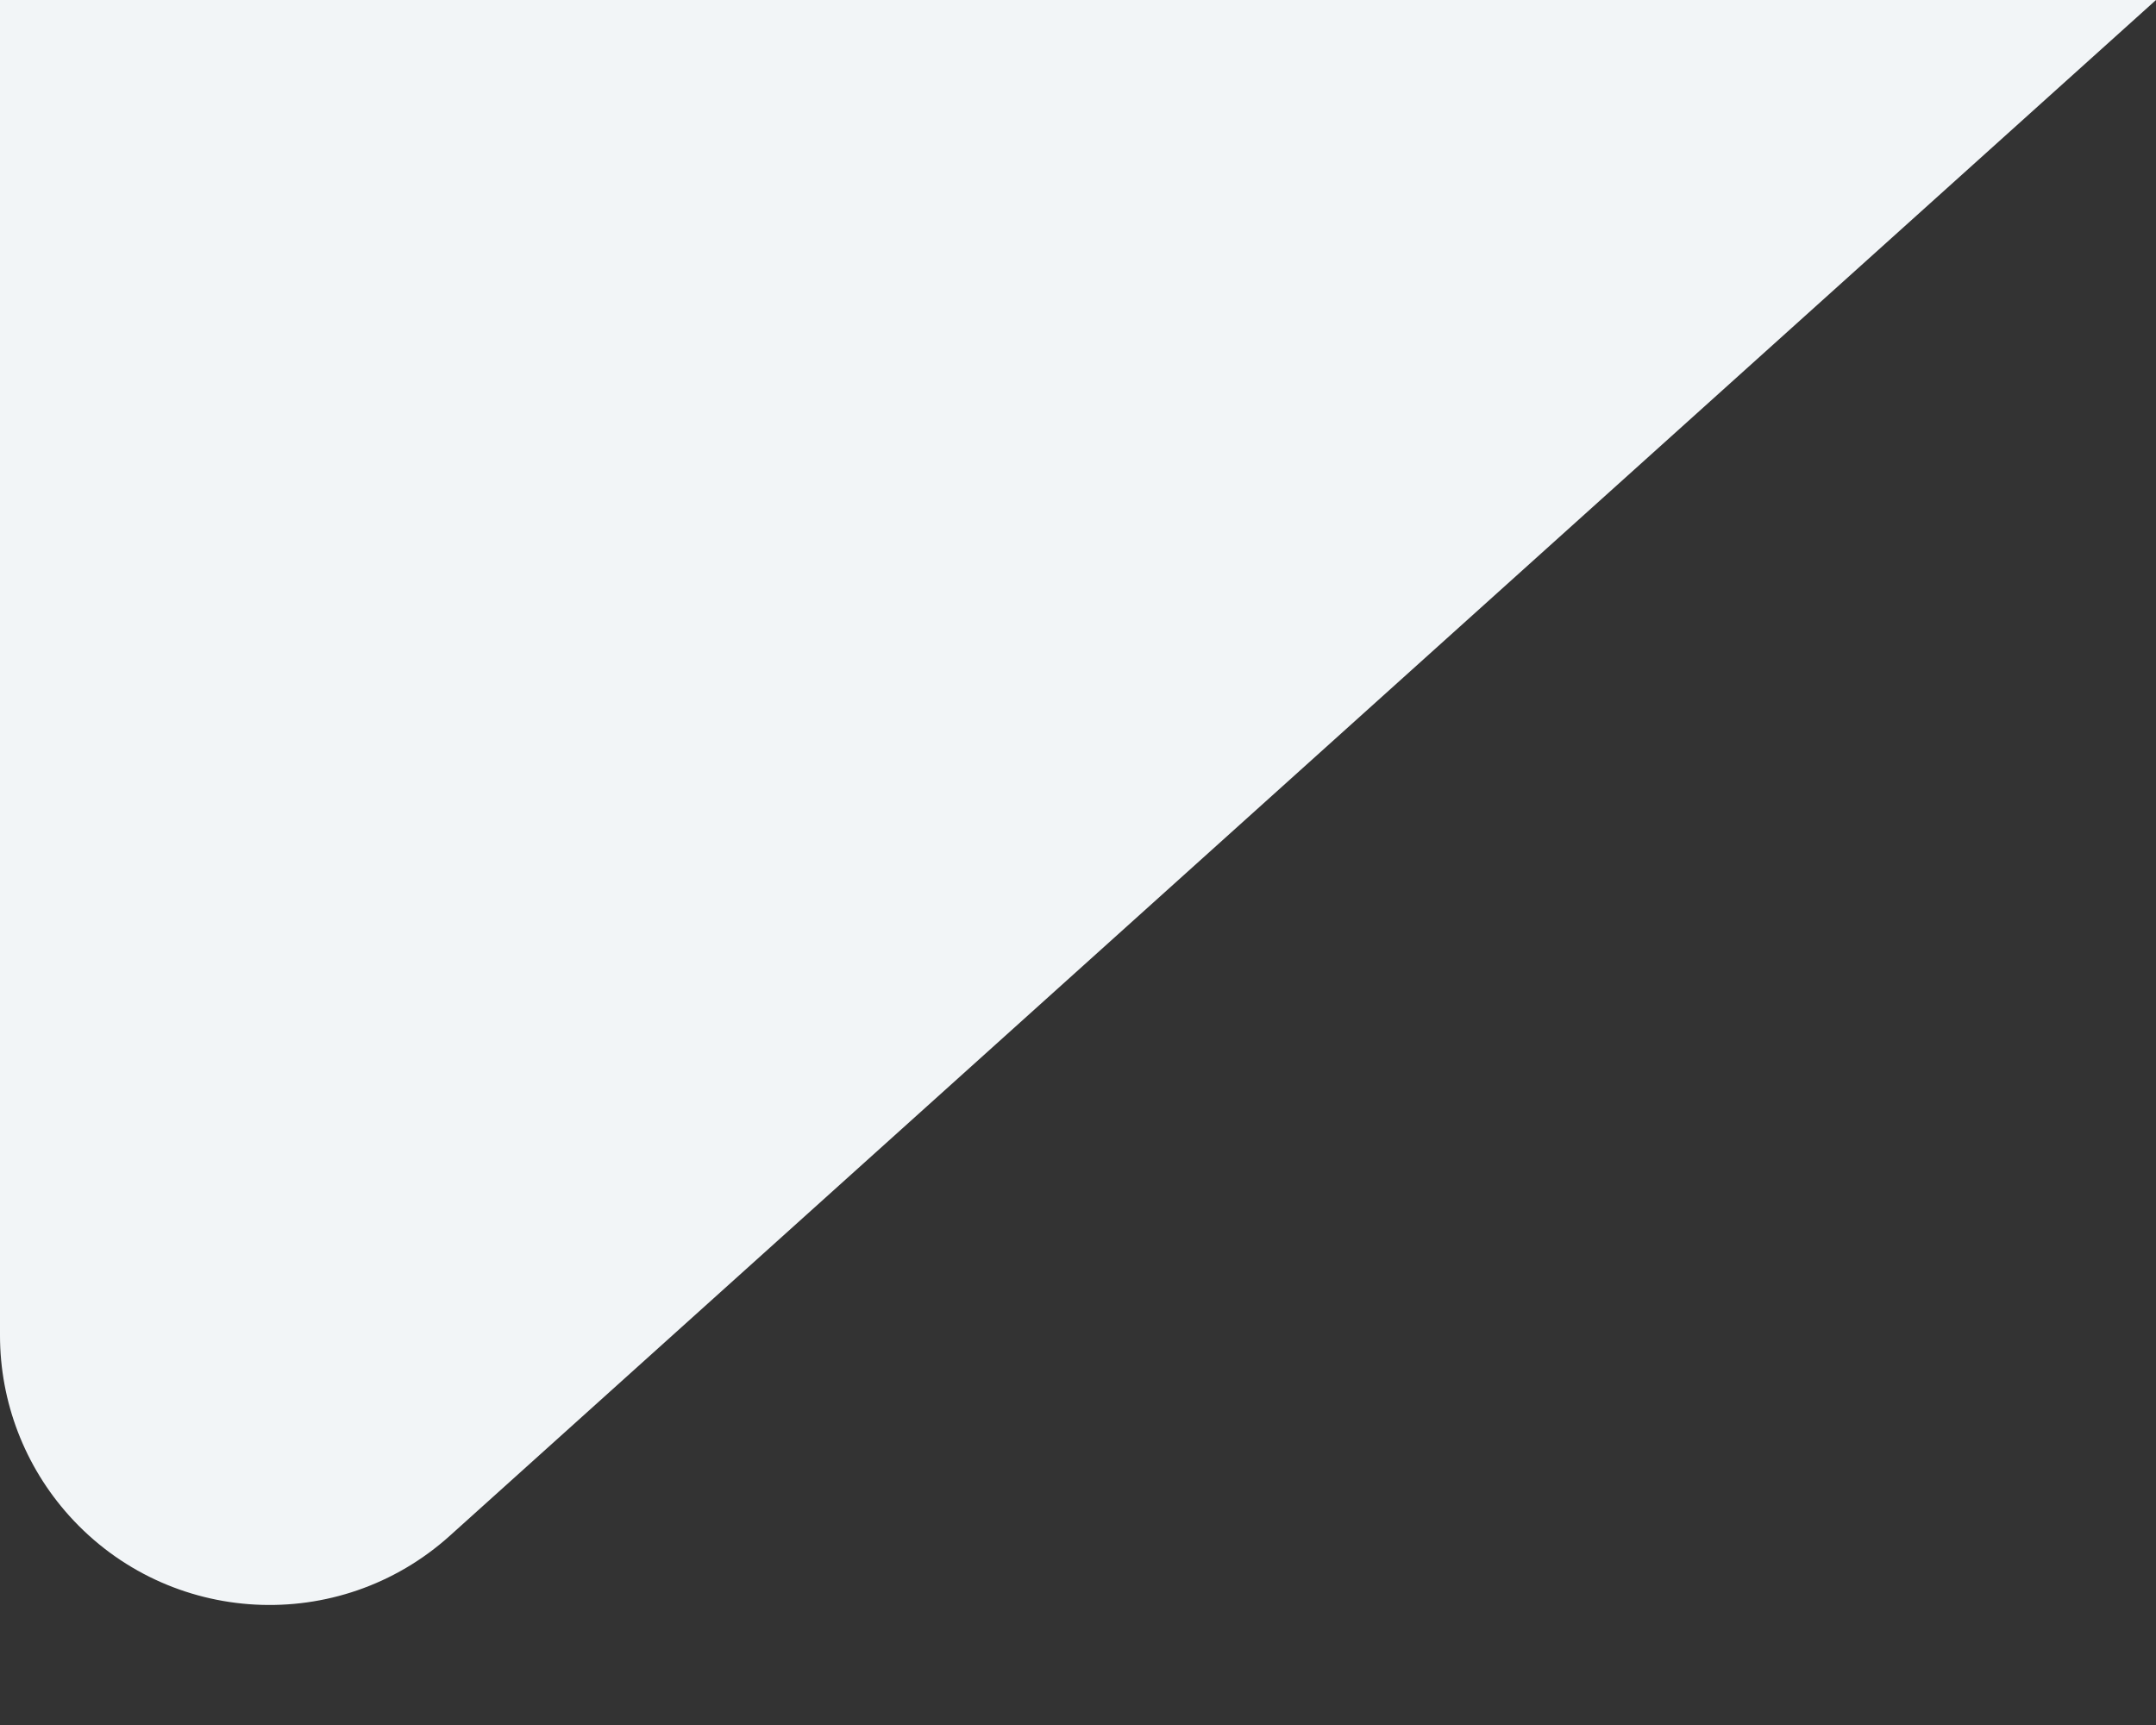 <svg height="32" viewBox="0 0 40 32" width="40" xmlns="http://www.w3.org/2000/svg"><rect x="0" y="0" width="40" height="32" fill="#333333" stroke="none"/><path d="m0 0h40l-31.655 28.49c-2.053 1.847-5.214 1.681-7.061-.372-.826-.918-1.284-2.11-1.284-3.345z" fill="#f2f5f7" fill-rule="evenodd"/></svg>